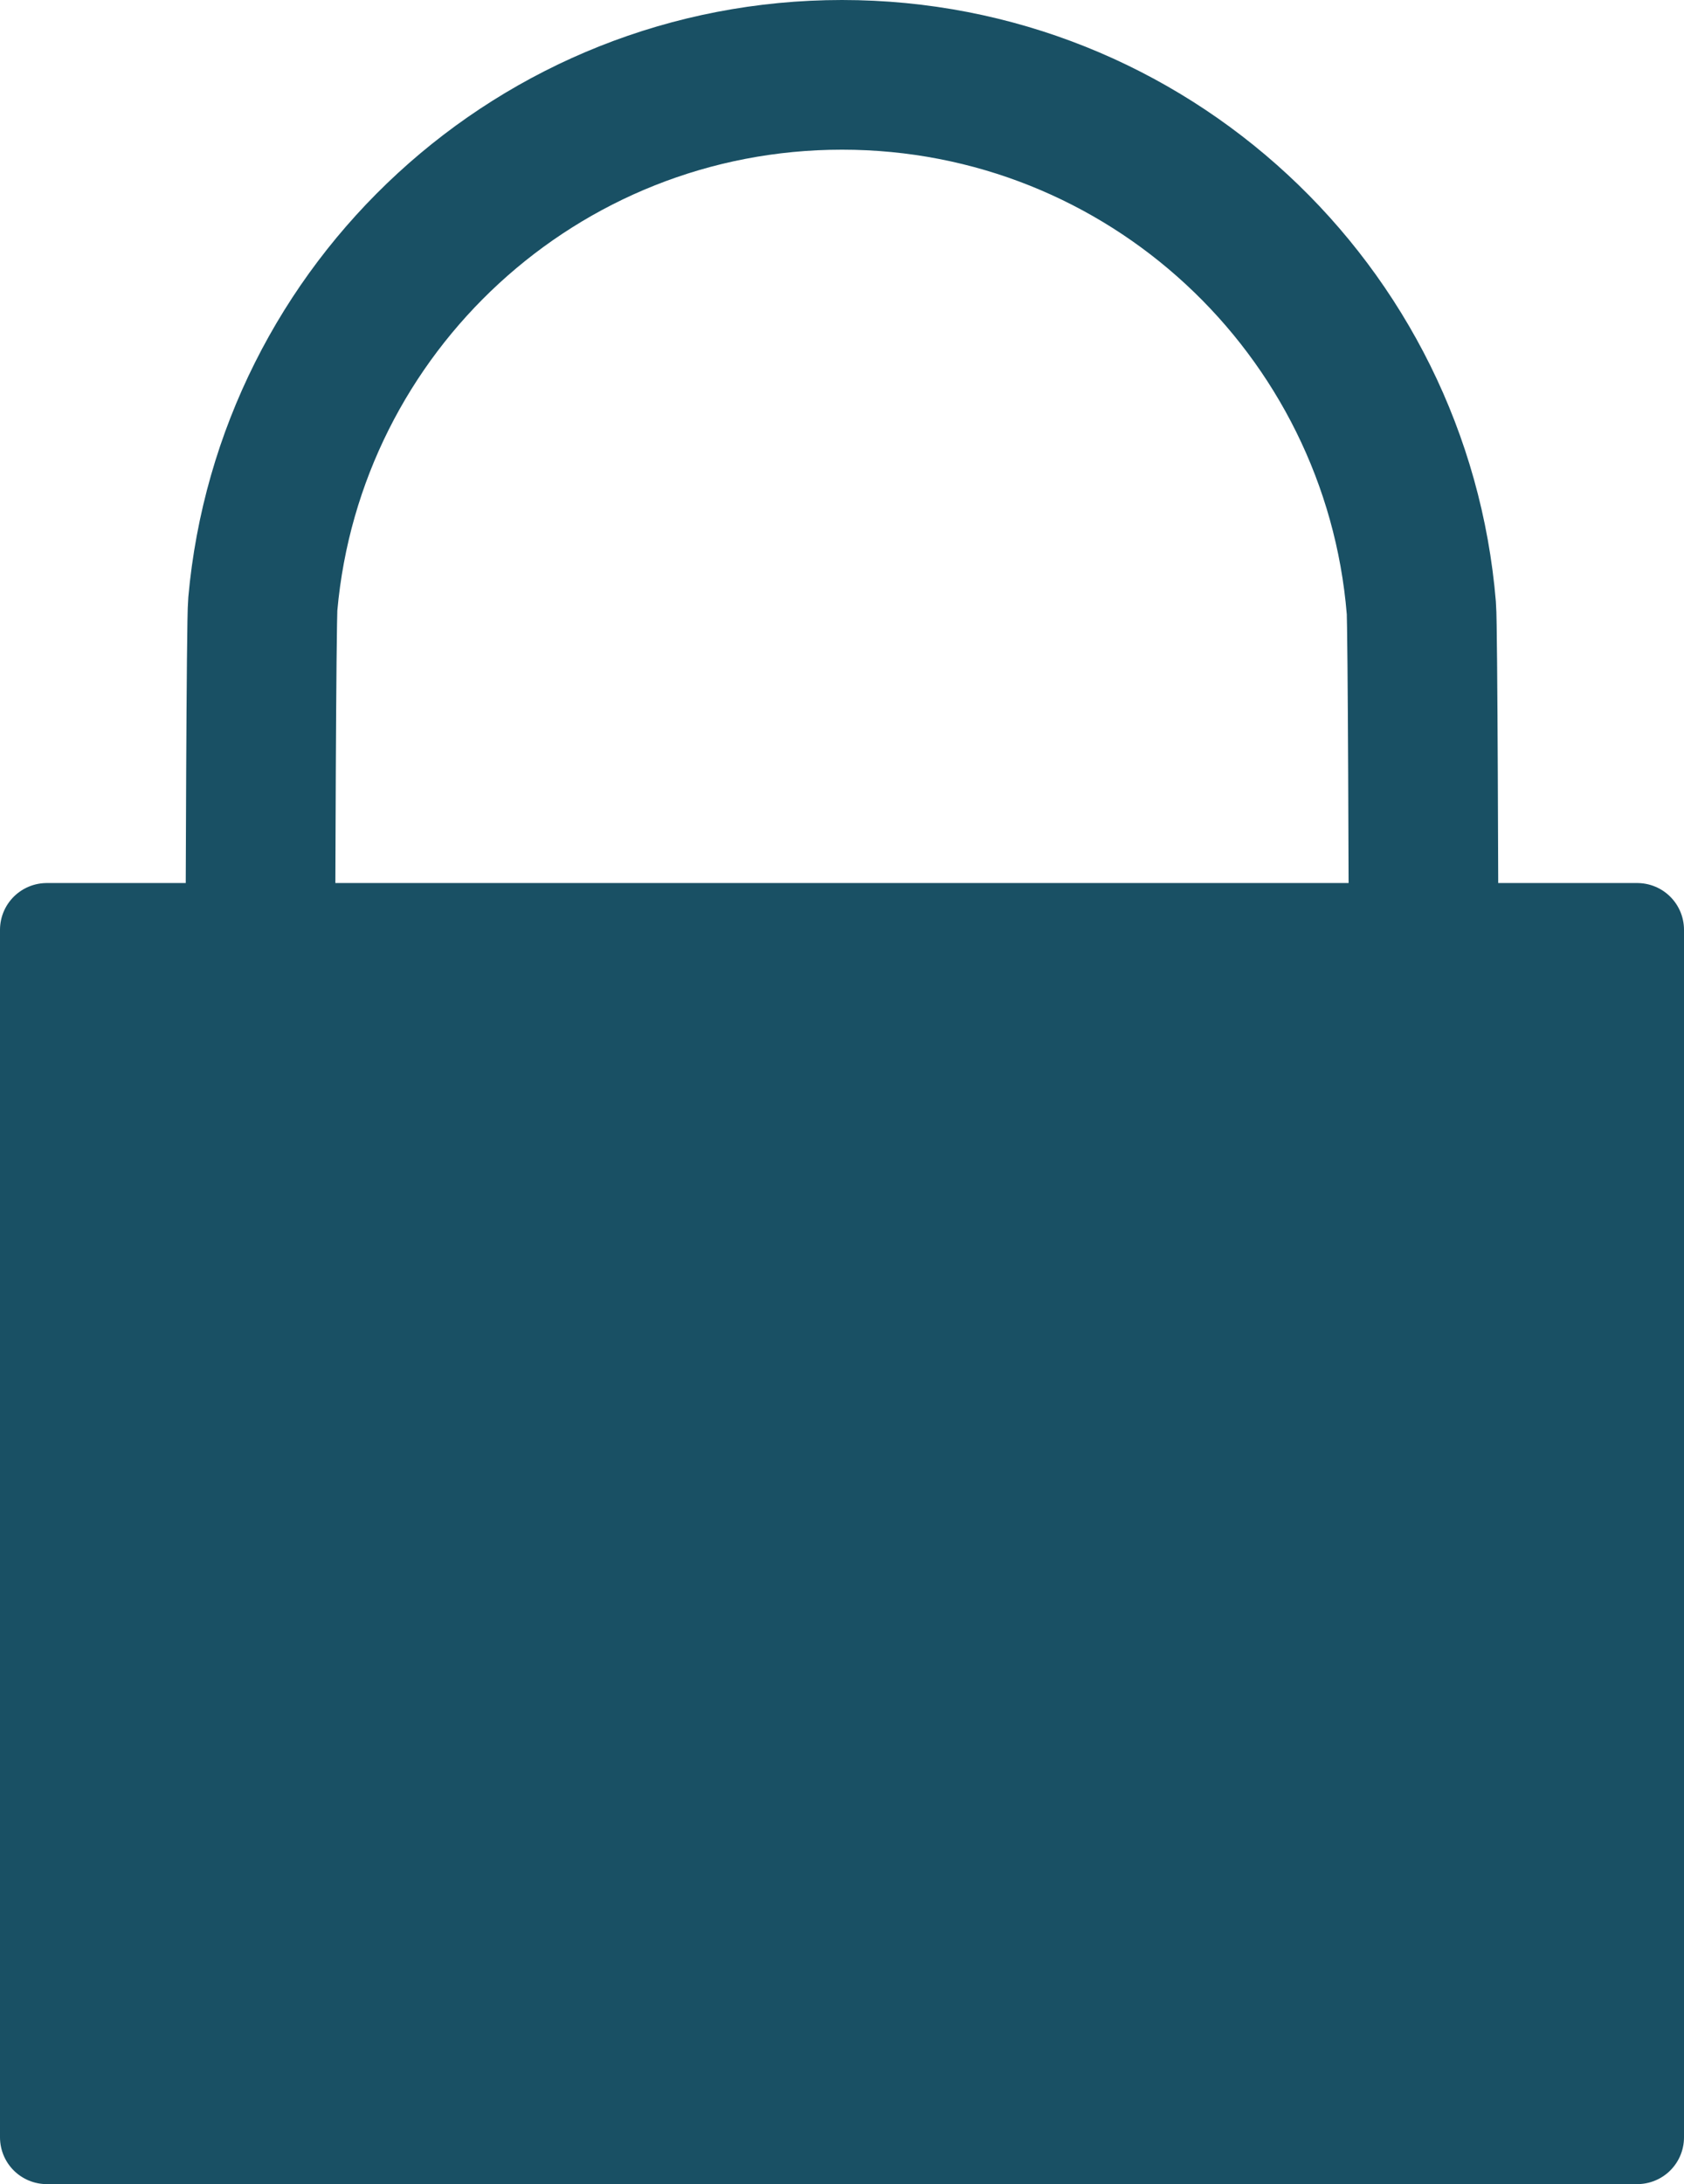 <svg fill="#195064" xmlns="http://www.w3.org/2000/svg" xmlns:xlink="http://www.w3.org/1999/xlink" version="1.1" x="0px" y="0px" viewBox="0 0 45.02 58.367" enable-background="new 0 0 45.02 58.367" xml:space="preserve"><path fill="none" stroke="#195064" stroke-width="4" d="M6.962,25.082c0-0.469,0.02-8.472,0.064-8.941C7.734,8.216,14.395,2,22.51,2  c8.149,0,14.829,6.27,15.488,14.249c0.039,0.429,0.059,8.397,0.059,8.833"></path><rect x="1.25" y="24.848" stroke="#195064" stroke-width="2.5" stroke-linejoin="round" width="42.52" height="32.269"></rect></svg>